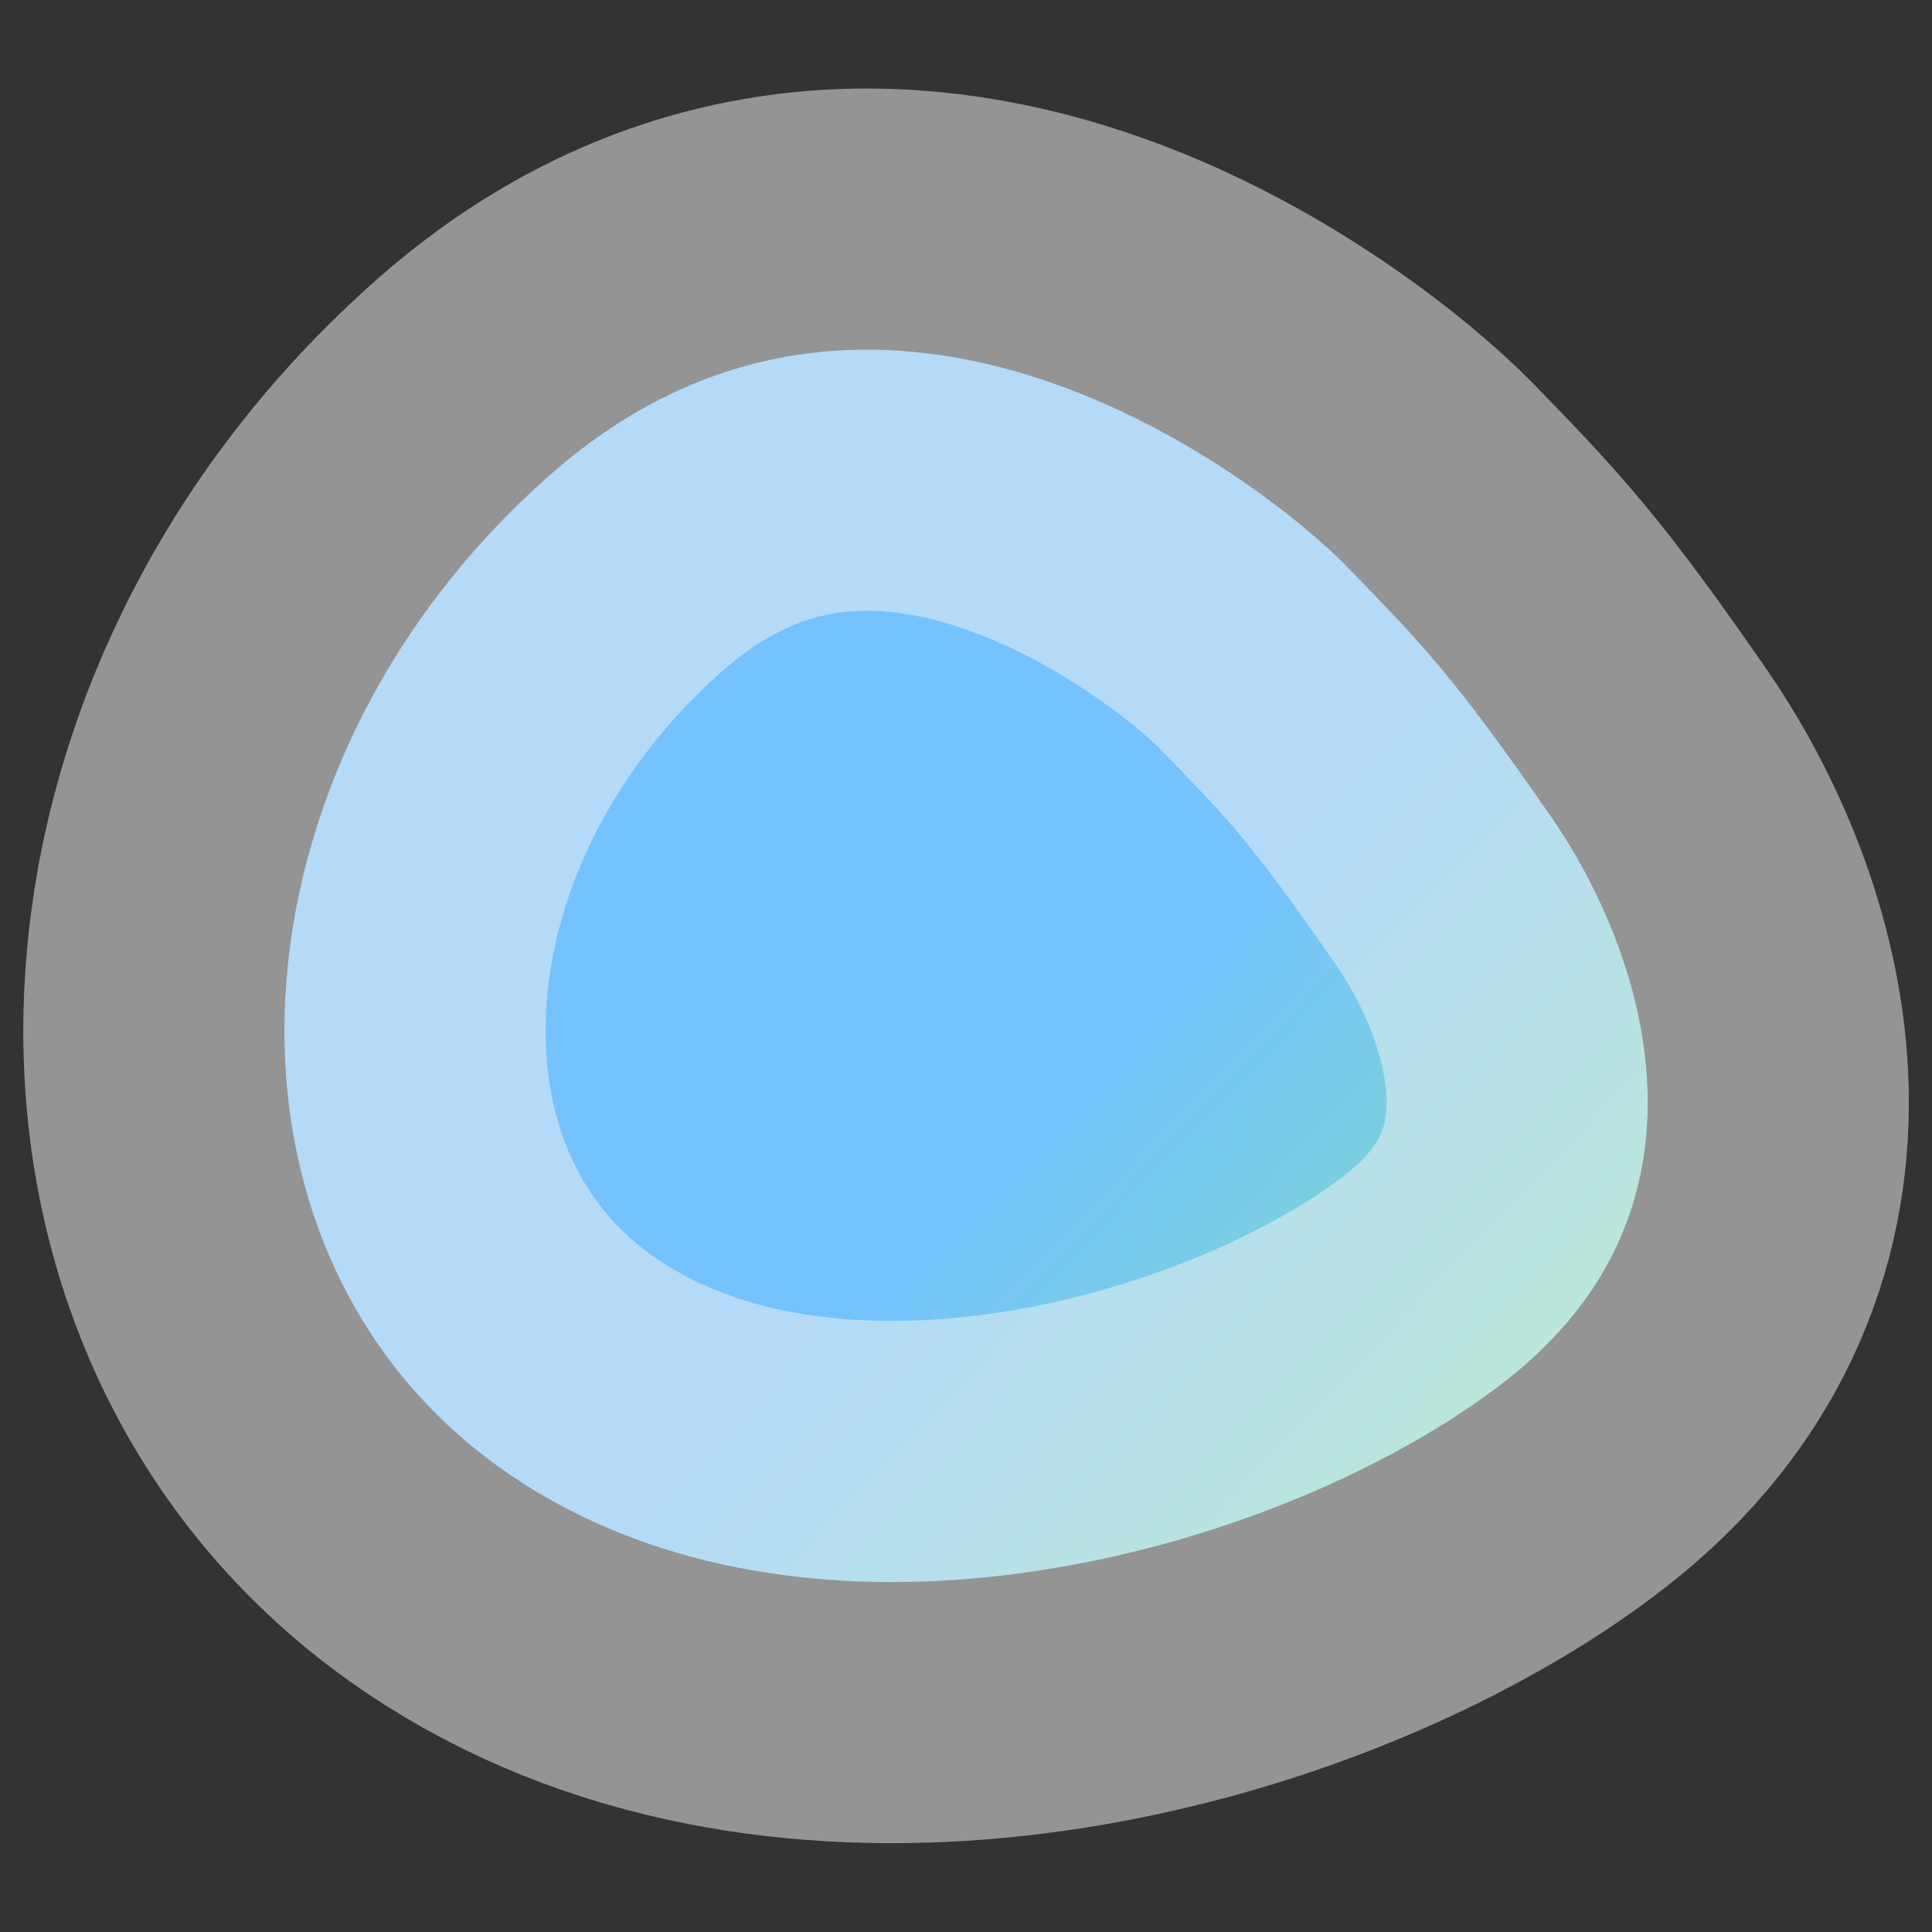 <?xml version="1.0" encoding="utf-8"?>
<!-- Generator: Adobe Illustrator 28.2.0, SVG Export Plug-In . SVG Version: 6.00 Build 0)  -->
<svg version="1.1" id="Layer_1" xmlns="http://www.w3.org/2000/svg" xmlns:xlink="http://www.w3.org/1999/xlink" x="0px" y="0px"
	 viewBox="0 0 640 640" style="enable-background:new 0 0 640 640;" xml:space="preserve">
<rect x="0" y="0" width="640" height="640" fill="#333333" stroke="none"/>
<style type="text/css">
	.st0{fill:url(#SVGID_1_);stroke:#F2F2F2;stroke-width:181.353;stroke-miterlimit:3.818;stroke-opacity:0.51;}
</style>
<g id="_x30_UAuLmXgnot4bJxVEVJCQ" transform="matrix(0.954 0 0 0.954 320 325.566)">
	
		<linearGradient id="SVGID_1_" gradientUnits="userSpaceOnUse" x1="-68.03" y1="55.854" x2="136.04" y2="-139.486" gradientTransform="matrix(0.955 0 0 -0.955 84.02 98.914)">
		<stop  offset="0" style="stop-color:#74C2FF"/>
		<stop  offset="1" style="stop-color:#86E6A9"/>
	</linearGradient>
	<path class="st0" d="M131.9-144.9c27.1,27.8,38.3,39.6,71.3,87.3s61.3,135.7-15.8,195.8c-9.6,7.5-20.6,14.8-32.7,21.6
		c-84.8,48.1-223.3,75.1-316.5,8.6c-106.4-76-98.3-242.9,17.4-344.8S104.7-172.7,131.9-144.9z"/>
</g>
</svg>
